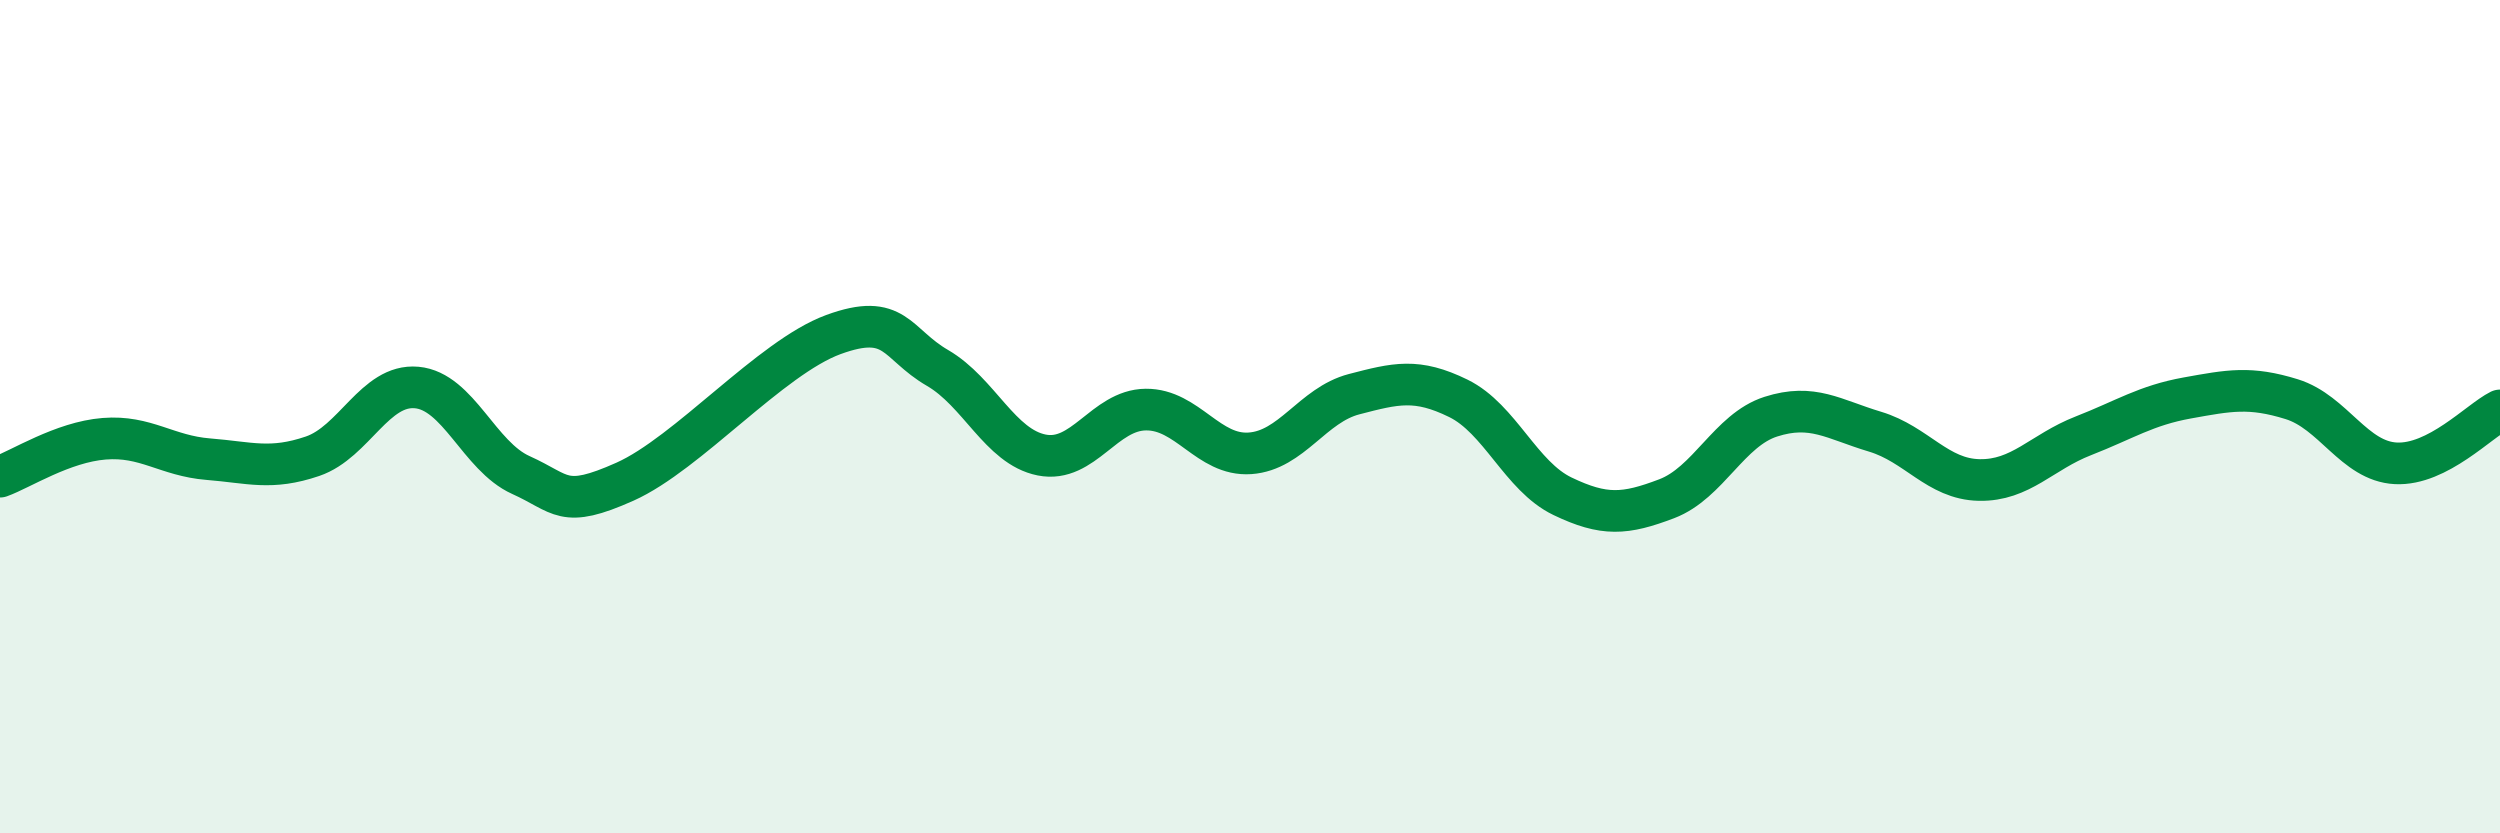 
    <svg width="60" height="20" viewBox="0 0 60 20" xmlns="http://www.w3.org/2000/svg">
      <path
        d="M 0,11.44 C 0.5,11.26 1.5,10.61 2.5,10.53 C 3.5,10.45 4,10.94 5,11.02 C 6,11.1 6.5,11.29 7.5,10.95 C 8.5,10.61 9,9.21 10,9.3 C 11,9.39 11.5,10.95 12.5,11.4 C 13.5,11.85 13.5,12.23 15,11.56 C 16.5,10.89 18.5,8.58 20,8.03 C 21.5,7.48 21.5,8.25 22.5,8.83 C 23.5,9.41 24,10.72 25,10.92 C 26,11.12 26.5,9.84 27.5,9.83 C 28.5,9.82 29,10.95 30,10.88 C 31,10.81 31.5,9.72 32.5,9.46 C 33.5,9.2 34,9.07 35,9.56 C 36,10.05 36.5,11.43 37.5,11.91 C 38.5,12.39 39,12.35 40,11.97 C 41,11.59 41.5,10.32 42.5,10 C 43.5,9.68 44,10.06 45,10.36 C 46,10.66 46.5,11.5 47.5,11.52 C 48.5,11.54 49,10.85 50,10.46 C 51,10.07 51.5,9.73 52.5,9.55 C 53.5,9.37 54,9.27 55,9.58 C 56,9.89 56.5,11.07 57.5,11.12 C 58.5,11.17 59.5,10.1 60,9.85L60 20L0 20Z"
        fill="#008740"
        opacity="0.1"
        stroke-linecap="round"
        stroke-linejoin="round"
      />
      <path
        d="M 0,11.44 C 0.5,11.26 1.5,10.61 2.5,10.53 C 3.5,10.45 4,10.94 5,11.02 C 6,11.1 6.5,11.29 7.5,10.95 C 8.5,10.61 9,9.21 10,9.3 C 11,9.39 11.5,10.95 12.5,11.4 C 13.5,11.85 13.5,12.23 15,11.56 C 16.5,10.89 18.5,8.58 20,8.03 C 21.5,7.48 21.5,8.25 22.5,8.83 C 23.5,9.41 24,10.72 25,10.92 C 26,11.12 26.5,9.84 27.5,9.83 C 28.5,9.82 29,10.95 30,10.88 C 31,10.81 31.5,9.72 32.5,9.46 C 33.5,9.2 34,9.07 35,9.56 C 36,10.05 36.5,11.43 37.5,11.91 C 38.5,12.39 39,12.35 40,11.97 C 41,11.59 41.5,10.32 42.5,10 C 43.5,9.68 44,10.06 45,10.36 C 46,10.66 46.5,11.5 47.5,11.52 C 48.5,11.54 49,10.85 50,10.46 C 51,10.07 51.5,9.73 52.5,9.55 C 53.5,9.37 54,9.27 55,9.58 C 56,9.89 56.5,11.07 57.5,11.12 C 58.5,11.17 59.5,10.1 60,9.85"
        stroke="#008740"
        stroke-width="1"
        fill="none"
        stroke-linecap="round"
        stroke-linejoin="round"
      />
    </svg>
  